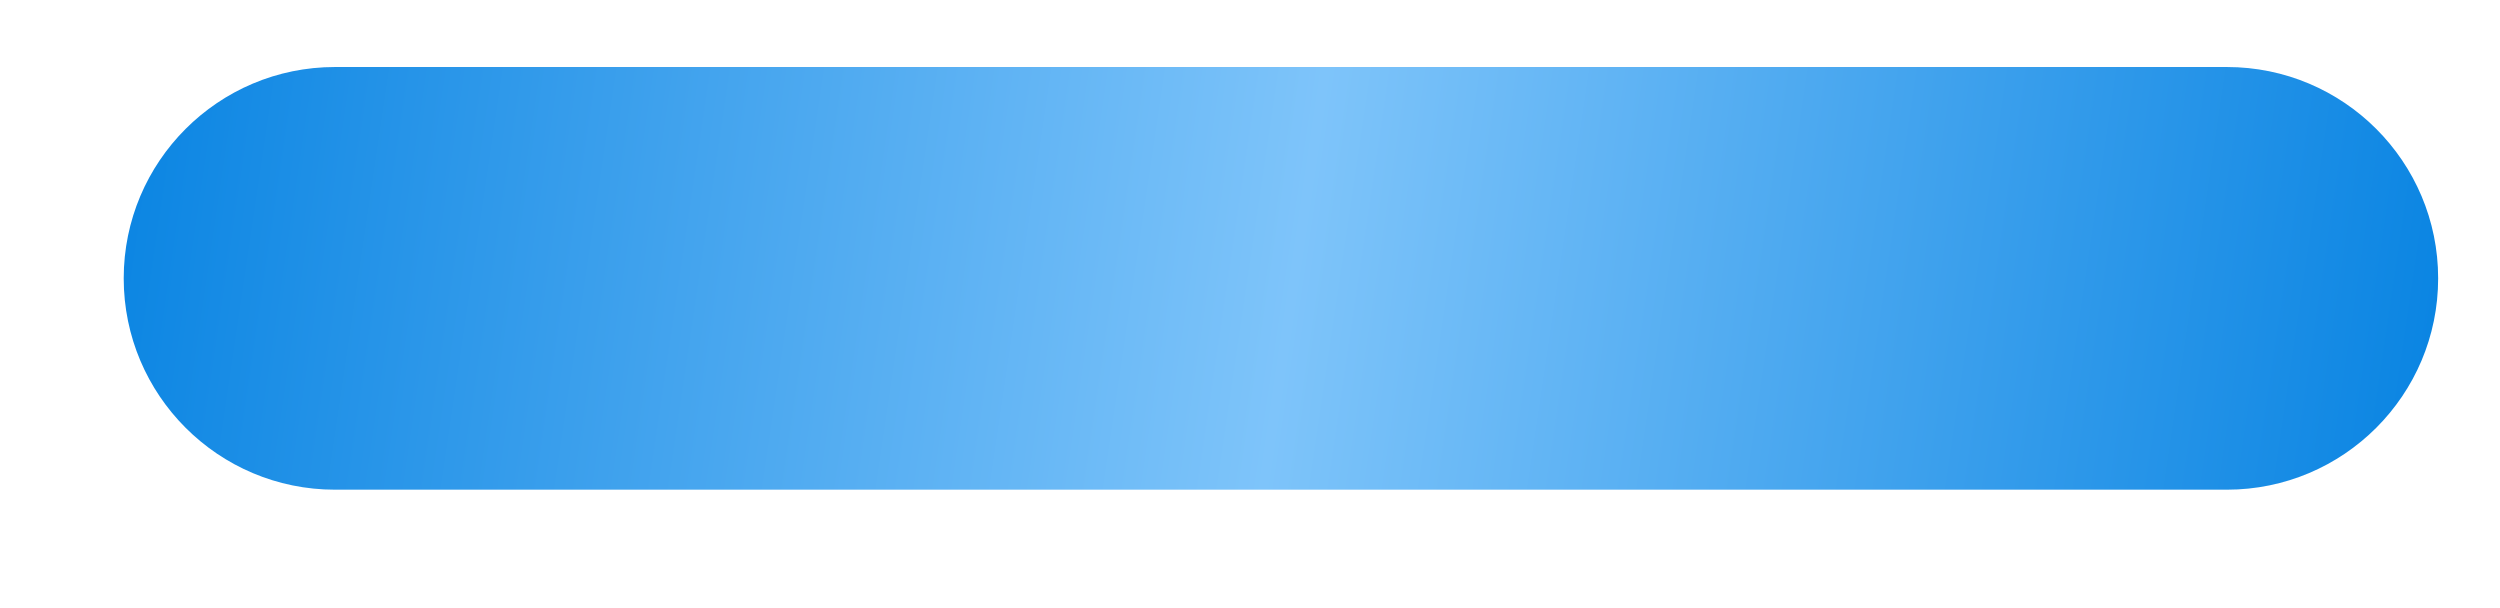 <?xml version="1.0" encoding="UTF-8"?> <svg xmlns="http://www.w3.org/2000/svg" width="485" height="118" viewBox="0 0 485 118" fill="none"><g filter="url(#filter0_di_22_773)"><path d="M18 50C18 27.356 36.356 9 59 9H426C448.644 9 467 27.356 467 50C467 72.644 448.644 91 426 91H59C36.356 91 18 72.644 18 50Z" fill="url(#paint0_linear_22_773)"></path></g><defs><filter id="filter0_di_22_773" x="0" y="0" width="485" height="118" filterUnits="userSpaceOnUse" color-interpolation-filters="sRGB"><feFlood flood-opacity="0" result="BackgroundImageFix"></feFlood><feColorMatrix in="SourceAlpha" type="matrix" values="0 0 0 0 0 0 0 0 0 0 0 0 0 0 0 0 0 0 127 0" result="hardAlpha"></feColorMatrix><feOffset dy="9"></feOffset><feGaussianBlur stdDeviation="9"></feGaussianBlur><feComposite in2="hardAlpha" operator="out"></feComposite><feColorMatrix type="matrix" values="0 0 0 0 0 0 0 0 0 0.096 0 0 0 0 0.169 0 0 0 0.2 0"></feColorMatrix><feBlend mode="normal" in2="BackgroundImageFix" result="effect1_dropShadow_22_773"></feBlend><feBlend mode="normal" in="SourceGraphic" in2="effect1_dropShadow_22_773" result="shape"></feBlend><feColorMatrix in="SourceAlpha" type="matrix" values="0 0 0 0 0 0 0 0 0 0 0 0 0 0 0 0 0 0 127 0" result="hardAlpha"></feColorMatrix><feMorphology radius="1" operator="dilate" in="SourceAlpha" result="effect2_innerShadow_22_773"></feMorphology><feOffset dx="6" dy="-5"></feOffset><feGaussianBlur stdDeviation="4.8"></feGaussianBlur><feComposite in2="hardAlpha" operator="arithmetic" k2="-1" k3="1"></feComposite><feColorMatrix type="matrix" values="0 0 0 0 0 0 0 0 0 0 0 0 0 0 0 0 0 0 0.25 0"></feColorMatrix><feBlend mode="normal" in2="shape" result="effect2_innerShadow_22_773"></feBlend></filter><linearGradient id="paint0_linear_22_773" x1="18" y1="-2.5" x2="468.745" y2="64.212" gradientUnits="userSpaceOnUse"><stop stop-color="#0984E2"></stop><stop offset="0.51" stop-color="#7EC4FA"></stop><stop offset="1" stop-color="#0984E2"></stop></linearGradient></defs></svg> 